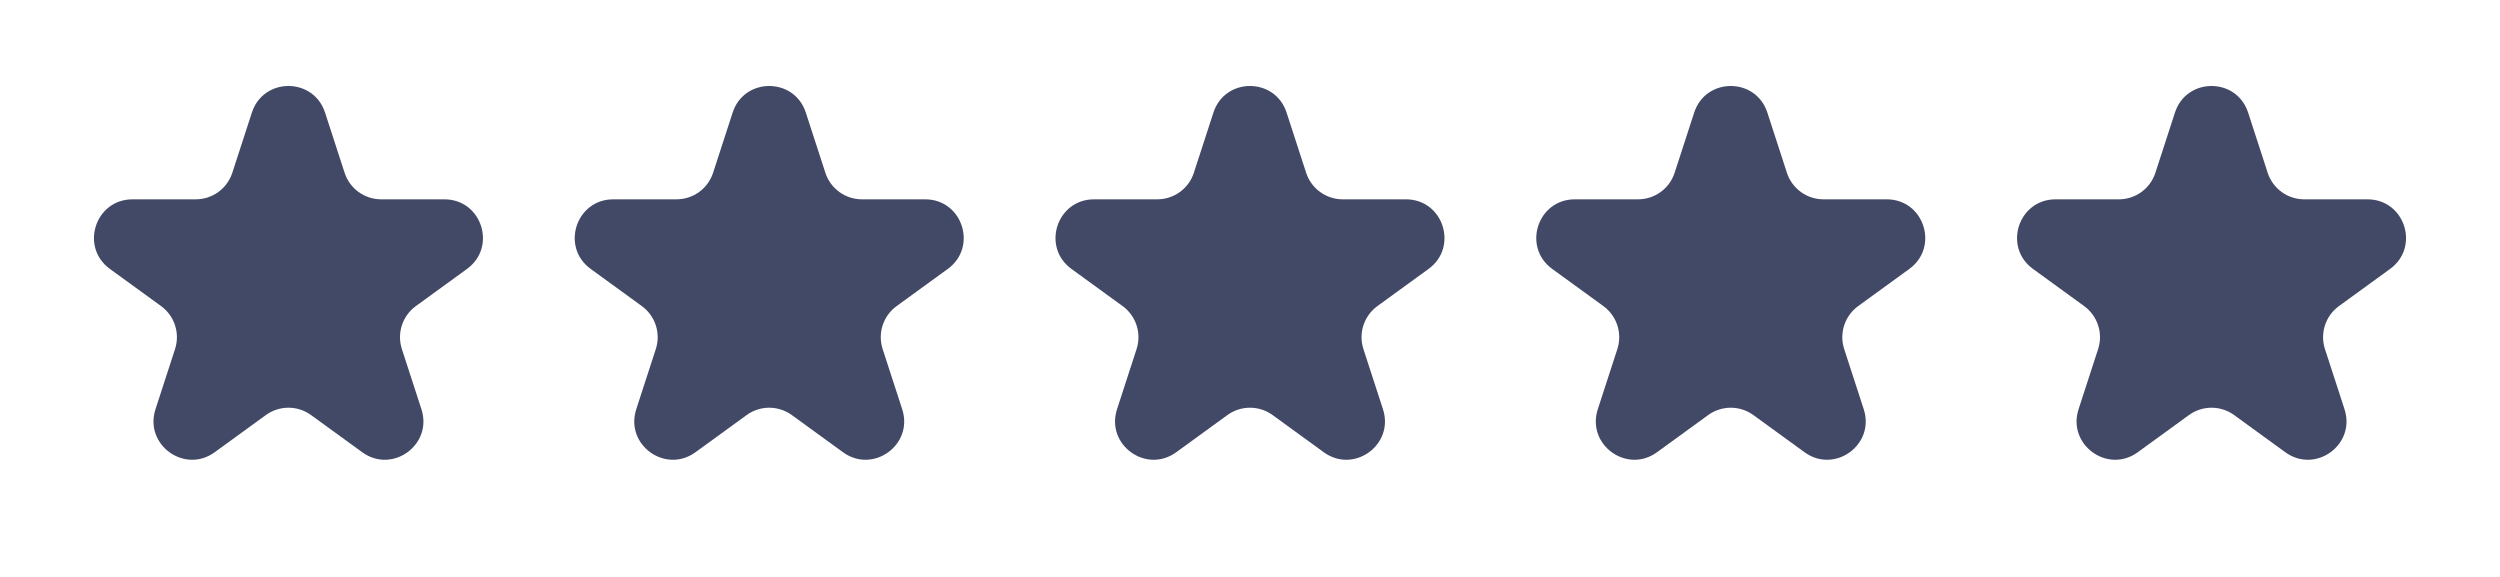 <?xml version="1.0" encoding="UTF-8"?> <svg xmlns="http://www.w3.org/2000/svg" width="130" height="30" viewBox="0 0 130 30" fill="none"><path d="M13.098 5.854C13.697 4.011 16.303 4.011 16.902 5.854L17.919 8.983C18.186 9.807 18.954 10.365 19.821 10.365H23.11C25.048 10.365 25.854 12.844 24.286 13.983L21.625 15.916C20.924 16.426 20.63 17.328 20.898 18.152L21.915 21.281C22.513 23.124 20.404 24.656 18.837 23.517L16.176 21.584C15.475 21.074 14.525 21.074 13.824 21.584L11.163 23.517C9.596 24.656 7.487 23.124 8.085 21.281L9.102 18.152C9.37 17.328 9.076 16.426 8.375 15.916L5.714 13.983C4.147 12.844 4.952 10.365 6.89 10.365H10.179C11.046 10.365 11.814 9.807 12.081 8.983L13.098 5.854Z" fill="#424966"></path><path d="M38.098 5.854C38.697 4.011 41.303 4.011 41.902 5.854L42.919 8.983C43.186 9.807 43.954 10.365 44.821 10.365H48.111C50.048 10.365 50.853 12.844 49.286 13.983L46.625 15.916C45.924 16.426 45.63 17.328 45.898 18.152L46.915 21.281C47.513 23.124 45.404 24.656 43.837 23.517L41.176 21.584C40.475 21.074 39.525 21.074 38.824 21.584L36.163 23.517C34.596 24.656 32.487 23.124 33.085 21.281L34.102 18.152C34.37 17.328 34.076 16.426 33.375 15.916L30.714 13.983C29.146 12.844 29.952 10.365 31.89 10.365H35.179C36.046 10.365 36.814 9.807 37.081 8.983L38.098 5.854Z" fill="#424966"></path><path d="M63.098 5.854C63.697 4.011 66.303 4.011 66.902 5.854L67.919 8.983C68.186 9.807 68.954 10.365 69.821 10.365H73.111C75.048 10.365 75.853 12.844 74.286 13.983L71.625 15.916C70.924 16.426 70.63 17.328 70.898 18.152L71.915 21.281C72.513 23.124 70.404 24.656 68.837 23.517L66.176 21.584C65.475 21.074 64.525 21.074 63.824 21.584L61.163 23.517C59.596 24.656 57.487 23.124 58.085 21.281L59.102 18.152C59.37 17.328 59.076 16.426 58.375 15.916L55.714 13.983C54.147 12.844 54.952 10.365 56.889 10.365H60.179C61.046 10.365 61.814 9.807 62.081 8.983L63.098 5.854Z" fill="#424966"></path><path d="M88.098 5.854C88.697 4.011 91.303 4.011 91.902 5.854L92.919 8.983C93.186 9.807 93.954 10.365 94.821 10.365H98.111C100.048 10.365 100.853 12.844 99.286 13.983L96.625 15.916C95.924 16.426 95.63 17.328 95.898 18.152L96.915 21.281C97.513 23.124 95.404 24.656 93.837 23.517L91.176 21.584C90.475 21.074 89.525 21.074 88.824 21.584L86.163 23.517C84.596 24.656 82.487 23.124 83.085 21.281L84.102 18.152C84.37 17.328 84.076 16.426 83.375 15.916L80.714 13.983C79.147 12.844 79.952 10.365 81.889 10.365H85.179C86.046 10.365 86.814 9.807 87.081 8.983L88.098 5.854Z" fill="#424966"></path><path d="M113.098 5.854C113.697 4.011 116.303 4.011 116.902 5.854L117.919 8.983C118.186 9.807 118.954 10.365 119.821 10.365H123.11C125.048 10.365 125.853 12.844 124.286 13.983L121.625 15.916C120.924 16.426 120.63 17.328 120.898 18.152L121.915 21.281C122.513 23.124 120.404 24.656 118.837 23.517L116.176 21.584C115.475 21.074 114.525 21.074 113.824 21.584L111.163 23.517C109.596 24.656 107.487 23.124 108.085 21.281L109.102 18.152C109.37 17.328 109.076 16.426 108.375 15.916L105.714 13.983C104.147 12.844 104.952 10.365 106.89 10.365H110.179C111.046 10.365 111.814 9.807 112.081 8.983L113.098 5.854Z" fill="#424966"></path></svg> 